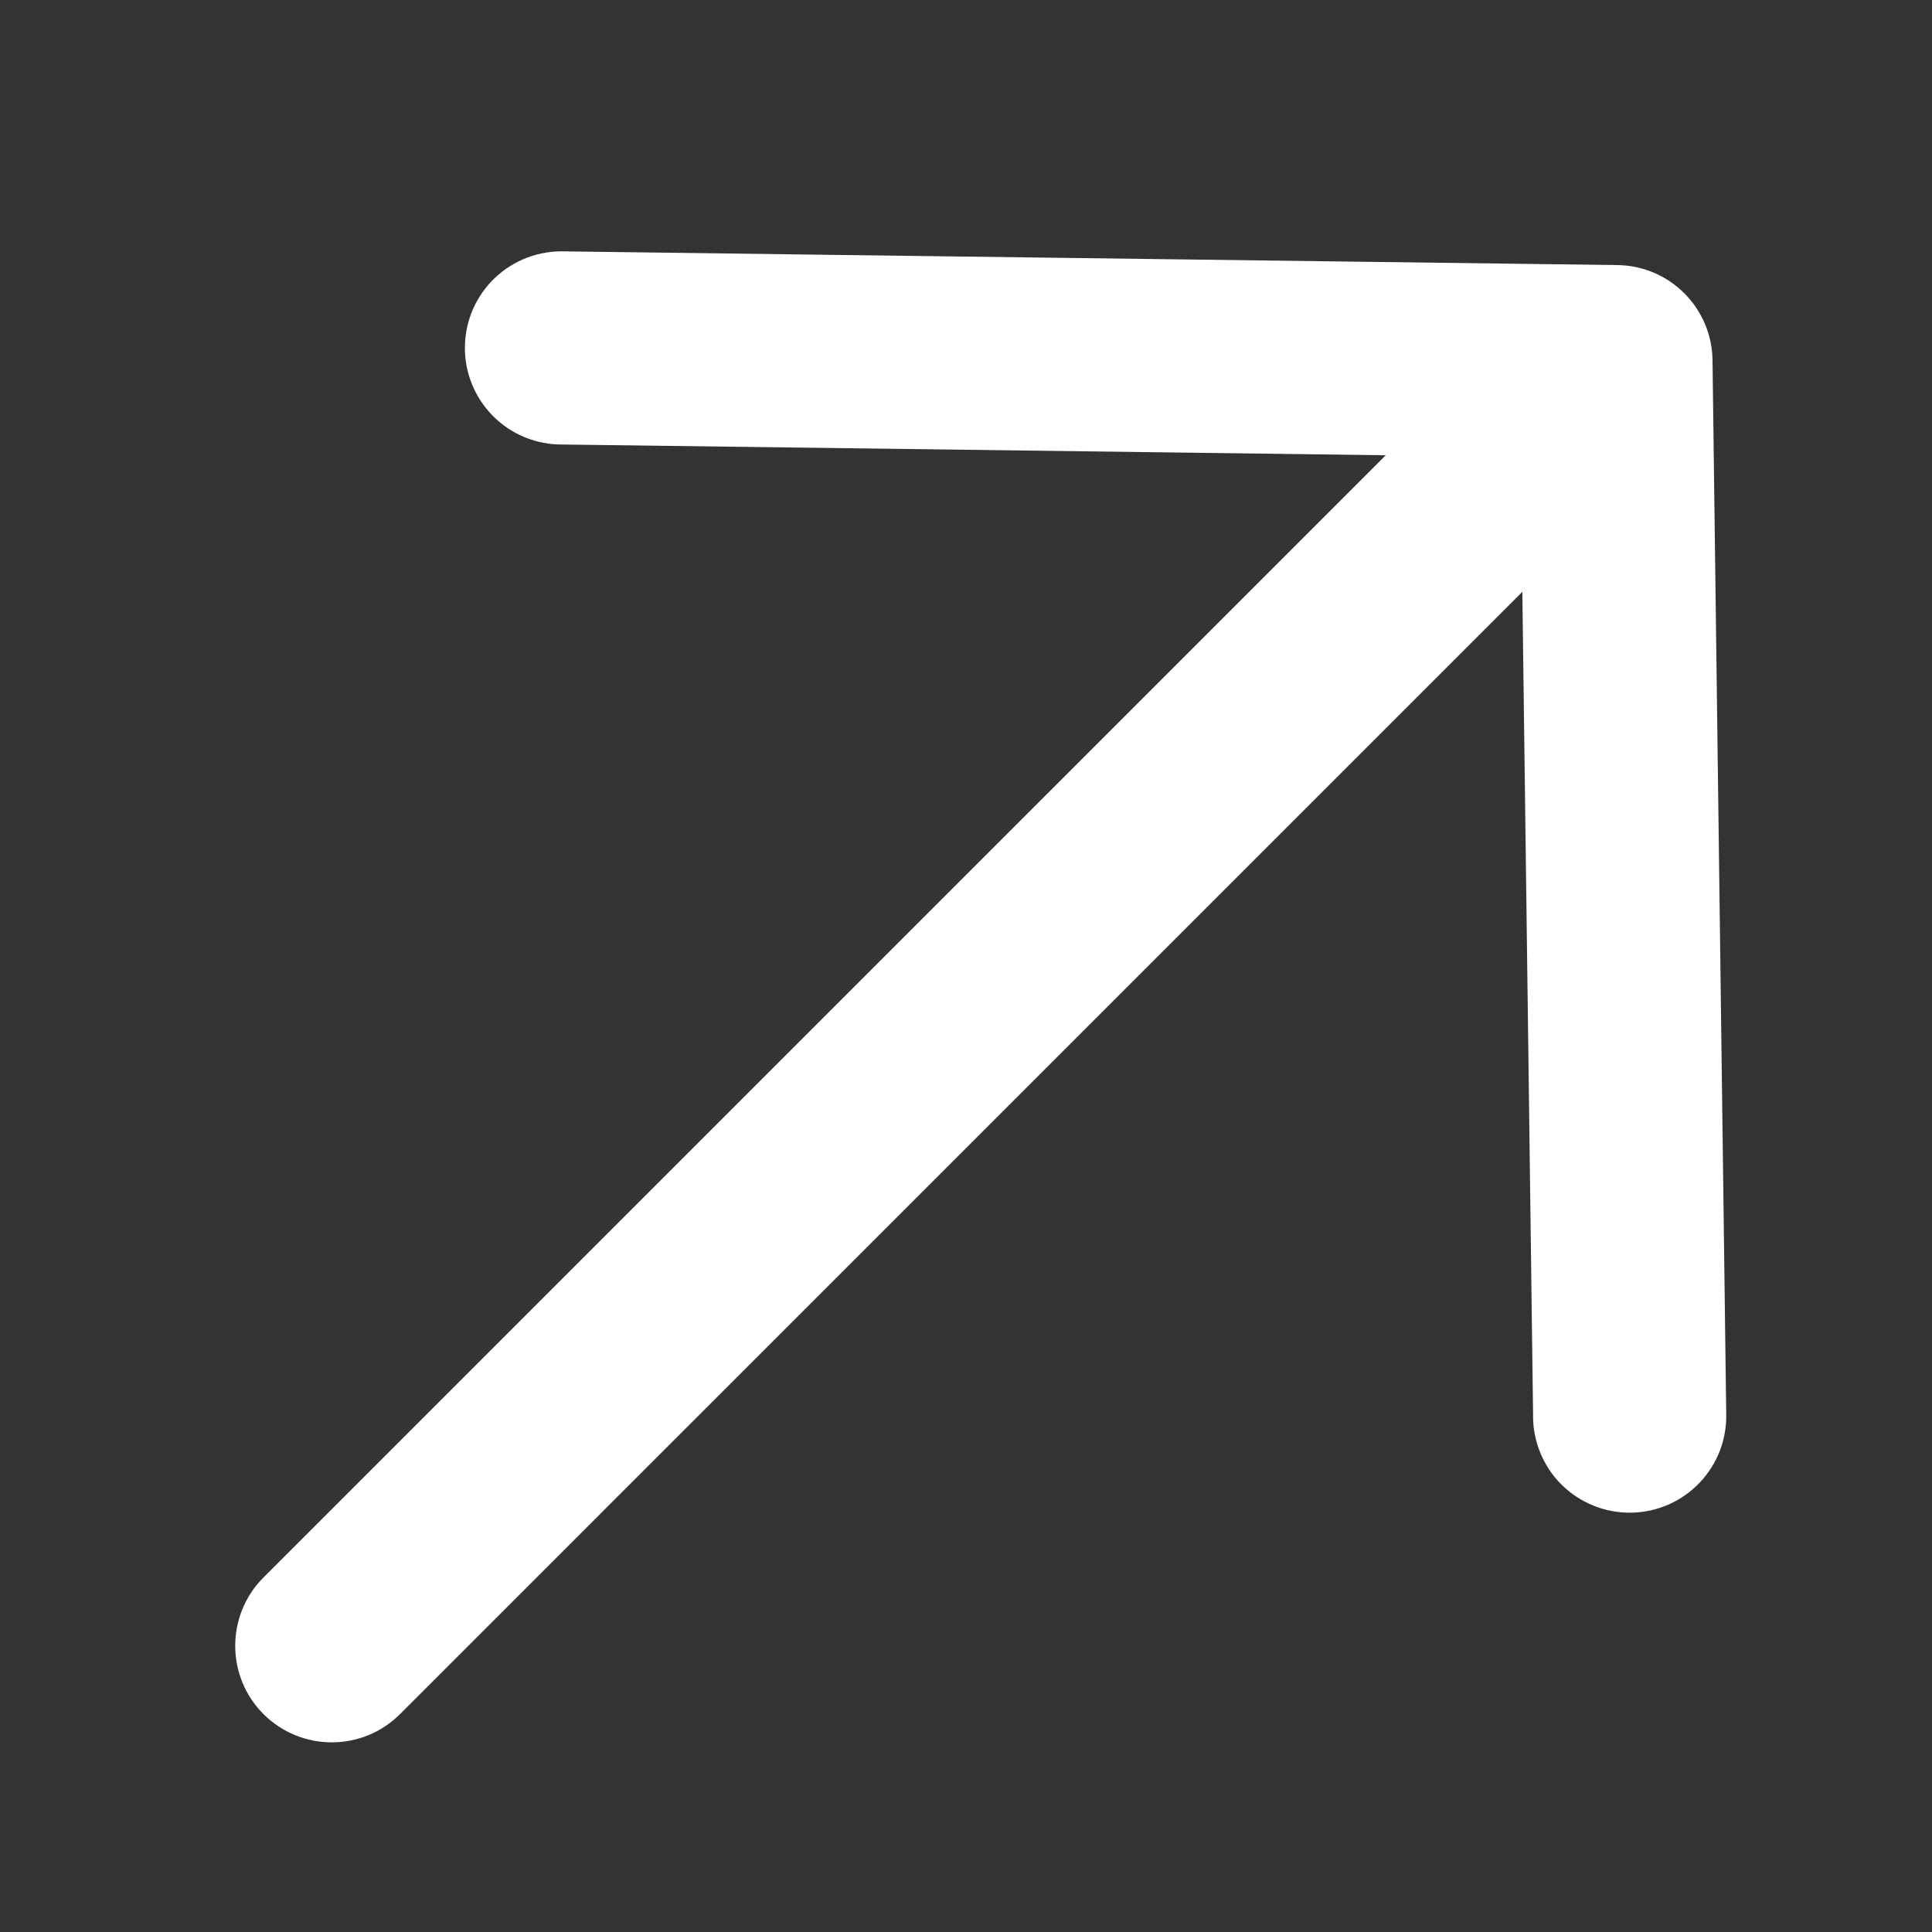 <?xml version="1.0" encoding="UTF-8"?> <svg xmlns="http://www.w3.org/2000/svg" width="25" height="25" viewBox="0 0 25 25" fill="none"><rect x="0" y="0" width="25" height="25" fill="#333333" stroke="none"/><g clip-path="url(#clip0_1280_182)"><path d="M3.409 22.18C2.922 21.692 2.922 20.901 3.409 20.413L17.931 5.891L7.282 5.752C7.115 5.754 6.95 5.723 6.795 5.66C6.64 5.597 6.5 5.504 6.382 5.386C6.264 5.268 6.171 5.128 6.108 4.973C6.045 4.819 6.013 4.653 6.016 4.486C6.018 4.319 6.053 4.154 6.12 4.001C6.187 3.848 6.284 3.71 6.405 3.595C6.526 3.481 6.669 3.391 6.825 3.332C6.982 3.274 7.148 3.247 7.315 3.253L20.922 3.43C21.25 3.432 21.563 3.563 21.795 3.795C22.026 4.026 22.158 4.34 22.16 4.667L22.337 18.275C22.343 18.442 22.316 18.608 22.258 18.765C22.199 18.921 22.109 19.064 21.994 19.185C21.879 19.306 21.741 19.403 21.588 19.47C21.436 19.536 21.271 19.572 21.104 19.574C20.937 19.576 20.771 19.545 20.617 19.482C20.462 19.419 20.322 19.326 20.203 19.208C20.085 19.09 19.992 18.949 19.93 18.795C19.867 18.64 19.835 18.474 19.838 18.308L19.699 7.658L5.177 22.18C4.689 22.668 3.897 22.668 3.409 22.18Z" fill="white"></path></g><defs><clipPath id="clip0_1280_182"><rect width="25" height="25" fill="white"></rect></clipPath></defs></svg> 